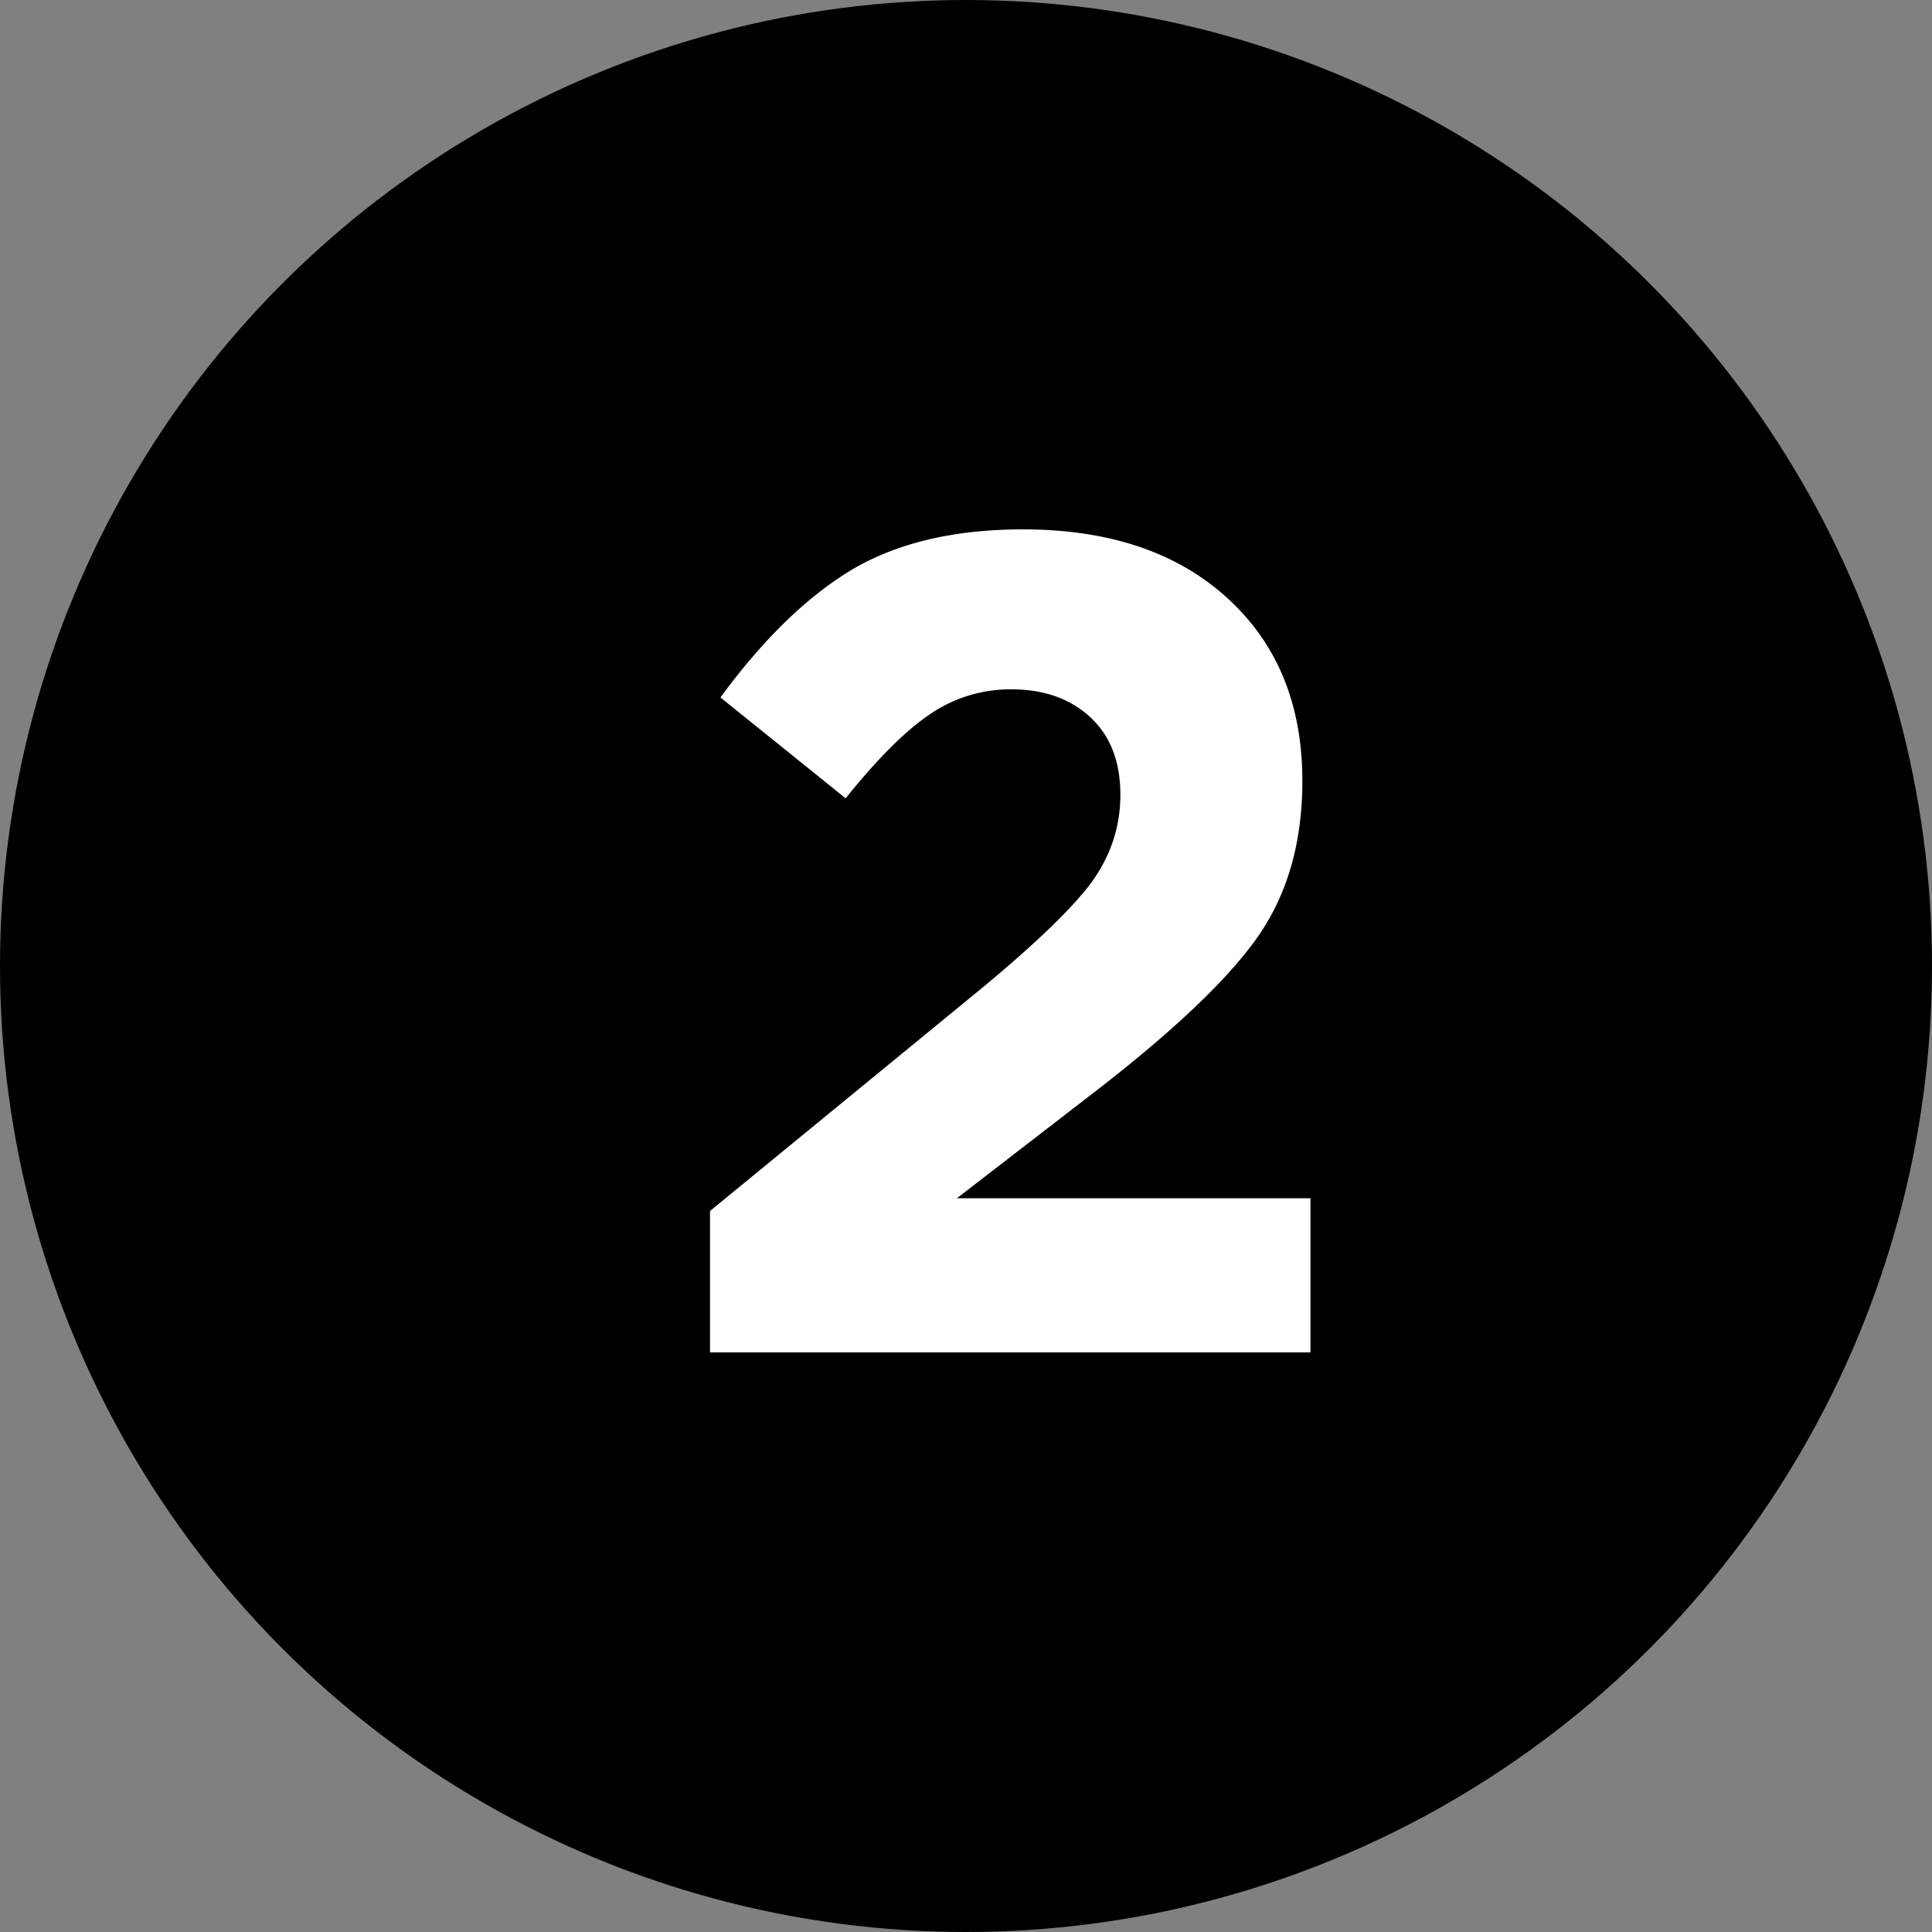 <svg width="20" height="20" viewBox="0 0 20 20" fill="none" xmlns="http://www.w3.org/2000/svg">
    <rect x="0" y="0" width="20" height="20" fill="#808080" stroke="none"/>
    <circle cx="10" cy="10" r="10" fill="#000"/>
    <path d="M10.47 7.136a1.47 1.47 0 0 0-.852.264c-.248.168-.536.456-.864.864L7.458 7.22c.44-.6.892-1.04 1.356-1.32.472-.28 1.064-.42 1.776-.42.888 0 1.592.236 2.112.708s.78 1.104.78 1.896c0 .656-.164 1.208-.492 1.656-.32.44-.892.976-1.716 1.608l-1.368 1.056h3.66V14H7.35v-1.464l2.796-2.292c.552-.456.932-.82 1.14-1.092.208-.28.312-.588.312-.924 0-.344-.104-.612-.312-.804-.208-.192-.48-.288-.816-.288z" fill="#fff"/>
</svg>
